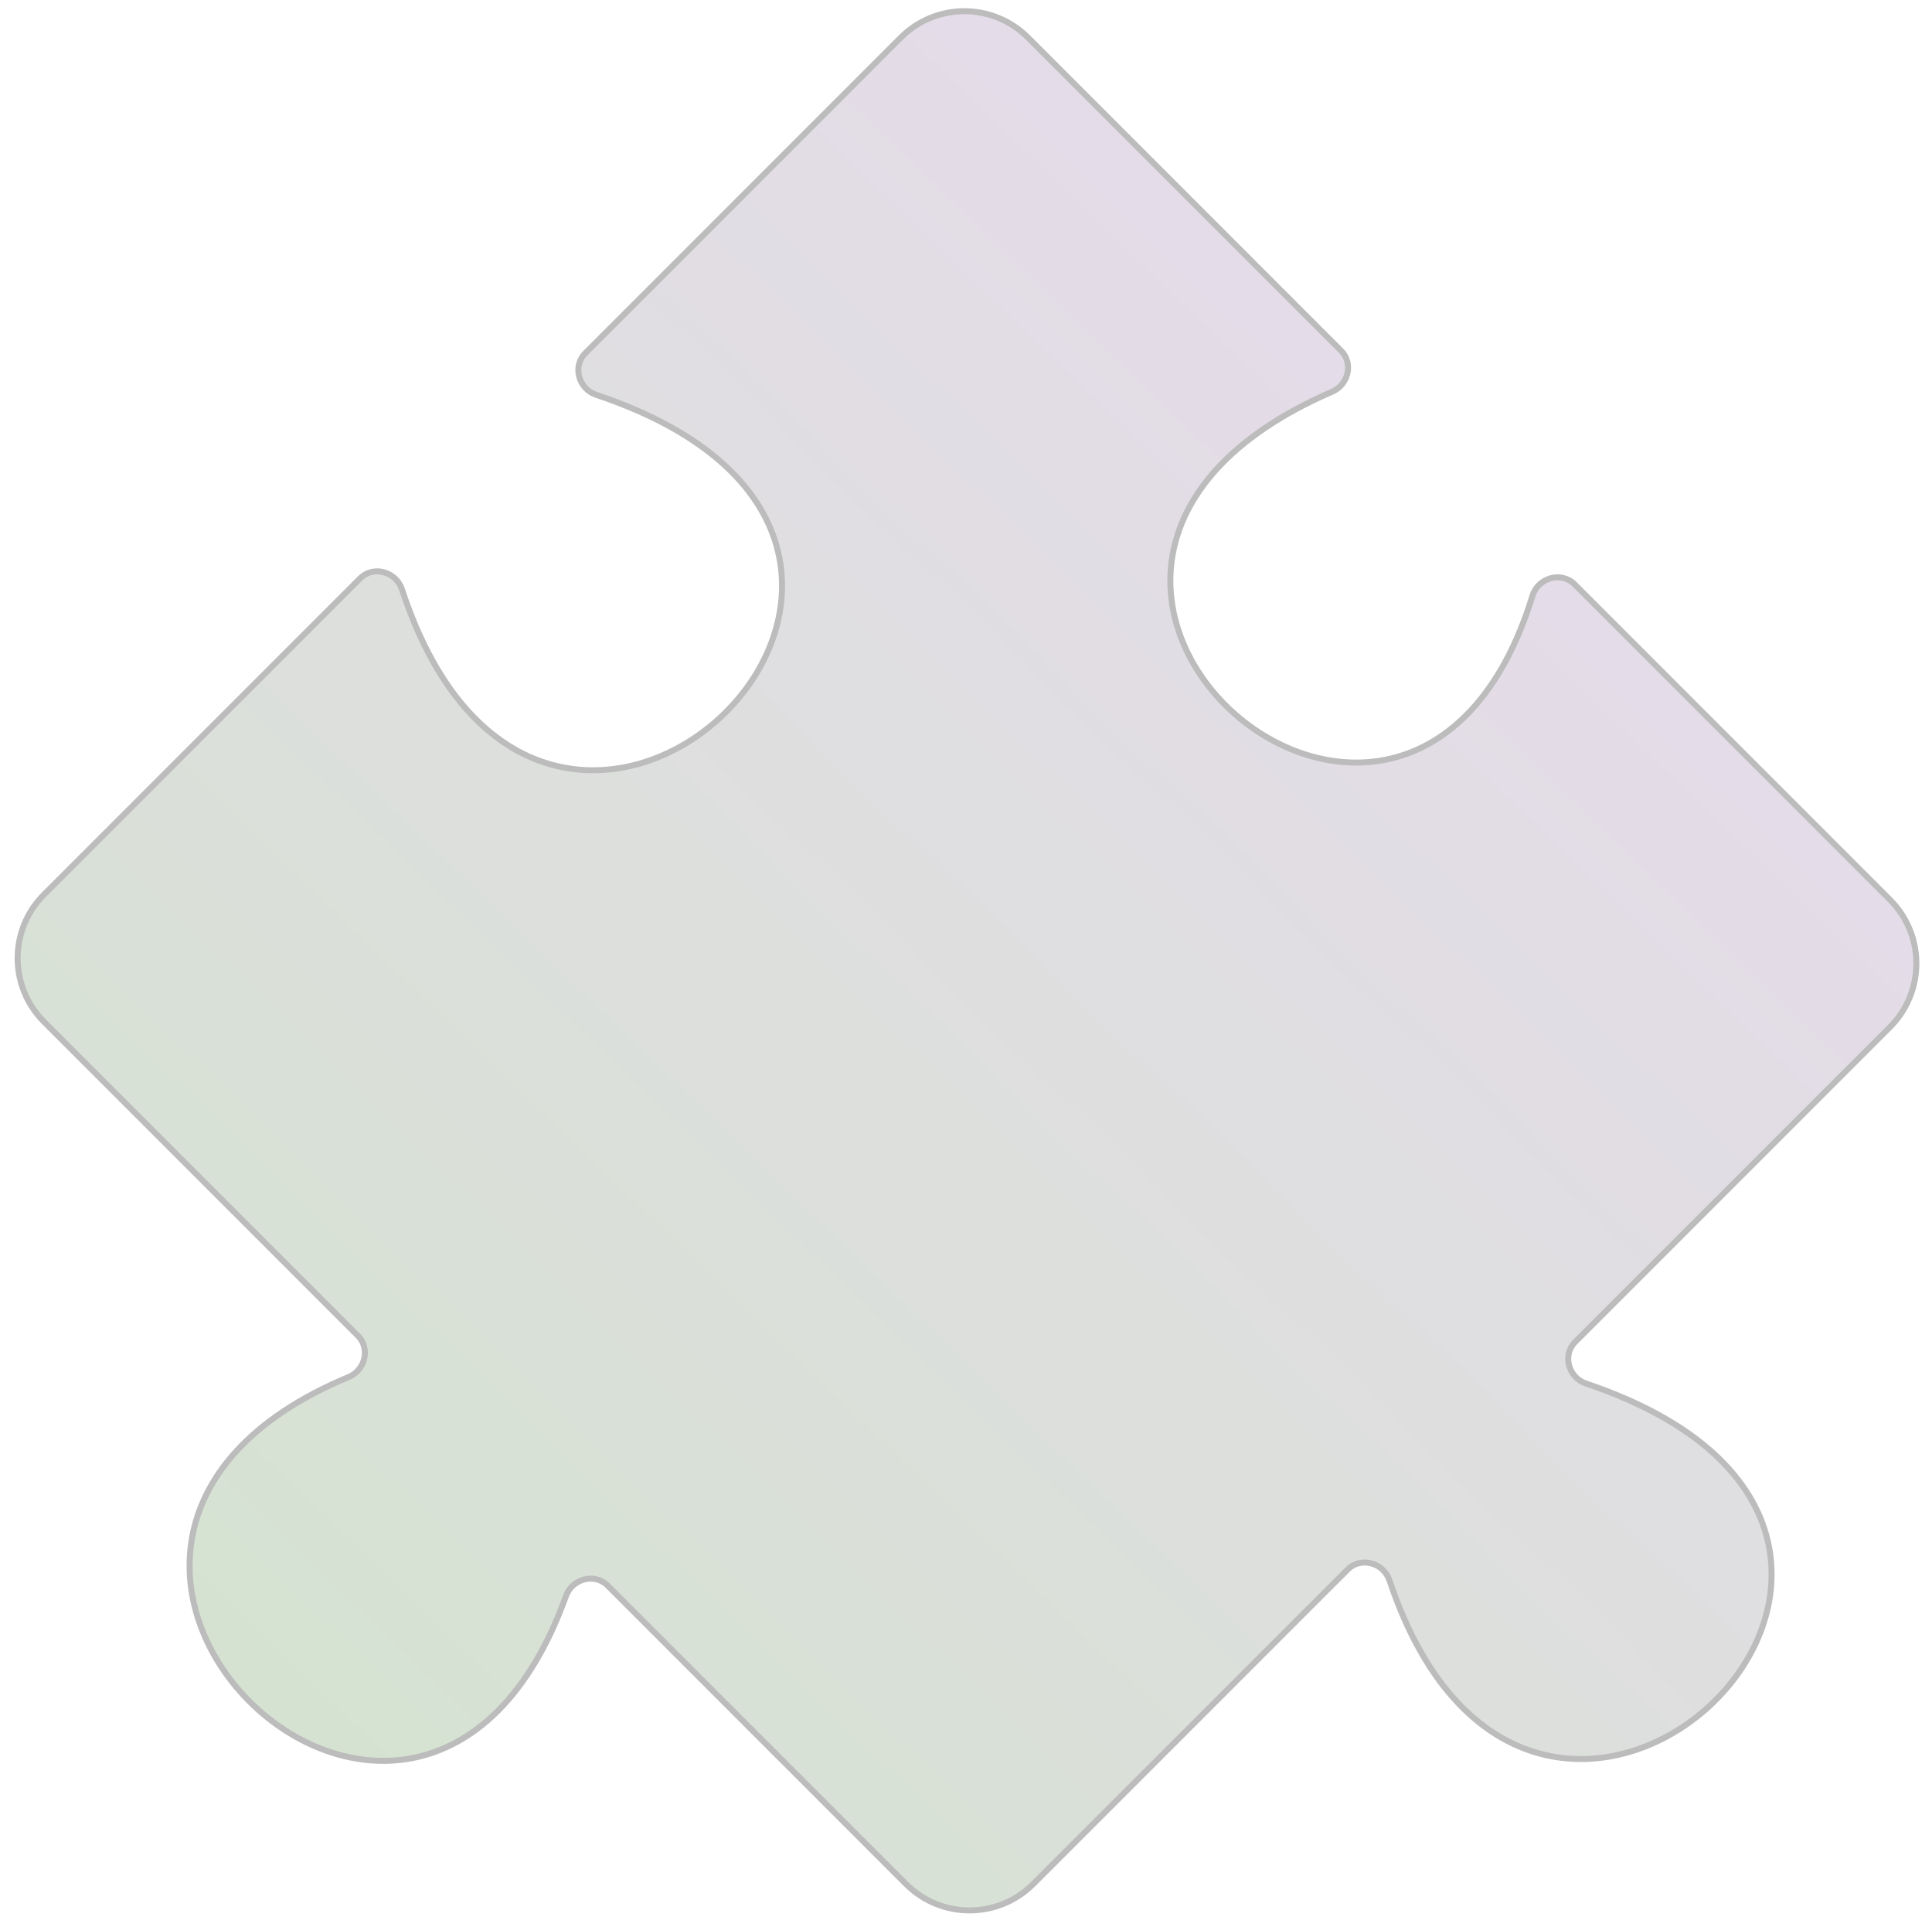 <?xml version="1.0" encoding="UTF-8"?> <svg xmlns="http://www.w3.org/2000/svg" width="128" height="127" viewBox="0 0 128 127" fill="none"> <path d="M89.289 103.958L68.455 124.791C66.127 127.119 62.359 127.125 60.031 124.797L40.26 105.026C39.397 104.163 37.912 104.566 37.498 105.714C27.754 132.803 -3.632 102.328 23.102 91.208C24.194 90.753 24.55 89.316 23.713 88.479L2.917 67.683C0.589 65.355 0.585 61.585 2.912 59.257L23.863 38.307C24.738 37.432 26.245 37.866 26.632 39.042C36.21 68.205 69.617 36.216 39.498 26.151C38.332 25.761 37.909 24.261 38.778 23.392L59.684 2.485C62.012 0.157 65.781 0.162 68.109 2.49L88.853 23.234C89.679 24.06 89.339 25.477 88.267 25.942C60.995 37.748 93.351 66.072 101.527 39.471C101.898 38.266 103.435 37.816 104.326 38.707L125.218 59.599C127.546 61.927 127.546 65.701 125.218 68.029L104.36 88.887C103.492 89.755 103.915 91.251 105.078 91.642C135.197 101.778 101.71 133.551 92.059 104.683C91.668 103.512 90.162 103.085 89.289 103.958Z" fill="url(#paint0_linear_1036_1086)" stroke="#BCBCBC" stroke-width="0.397"></path> <defs> <linearGradient id="paint0_linear_1036_1086" x1="16.158" y1="112.328" x2="95.697" y2="30.018" gradientUnits="userSpaceOnUse"> <stop stop-color="#D5E2D1"></stop> <stop offset="0.99" stop-color="#E4DCE8"></stop> </linearGradient> </defs> </svg> 